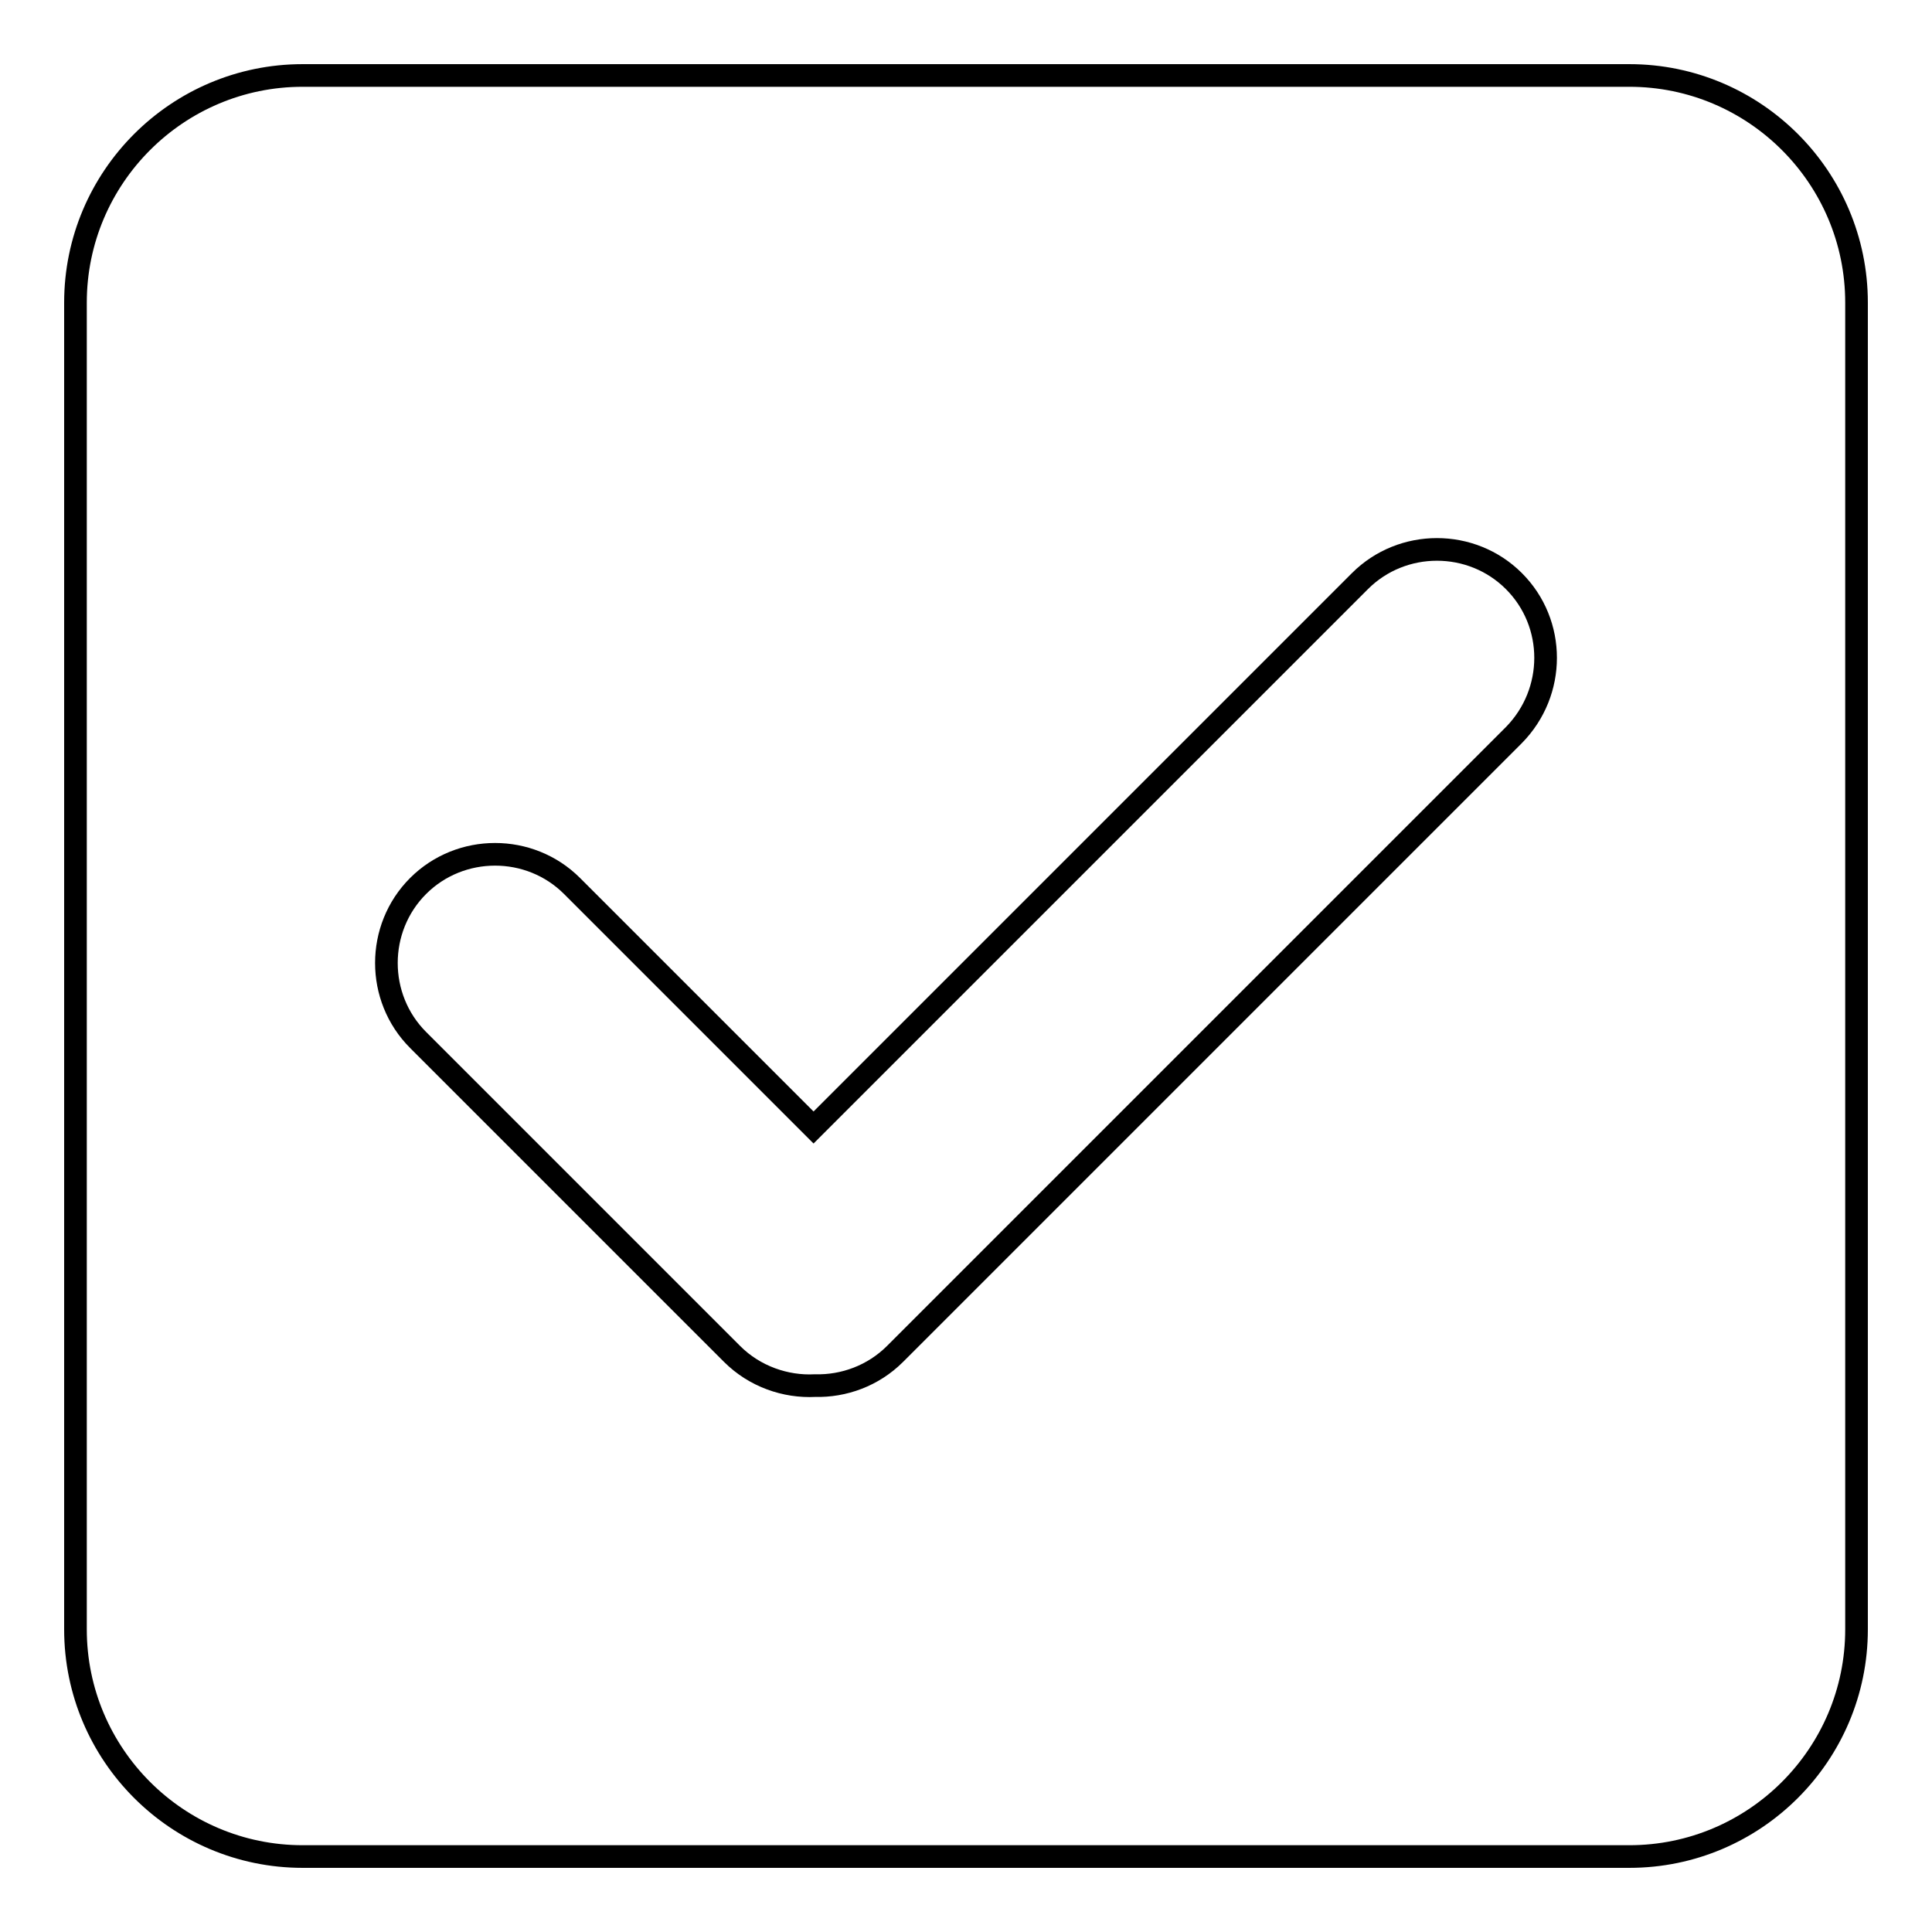 <?xml version="1.0" encoding="utf-8"?>
<!-- Svg Vector Icons : http://www.onlinewebfonts.com/icon -->
<!DOCTYPE svg PUBLIC "-//W3C//DTD SVG 1.1//EN" "http://www.w3.org/Graphics/SVG/1.1/DTD/svg11.dtd">
<svg version="1.1" xmlns="http://www.w3.org/2000/svg" xmlns:xlink="http://www.w3.org/1999/xlink" x="0px" y="0px" viewBox="0 0 256 256" enable-background="new 0 0 256 256" xml:space="preserve">
<g><g><path stroke-width="3" fill-opacity="0" stroke="#000000"  d="M215.9,10H40.1C23.5,10,10,23.5,10,40.1v175.8c0,16.6,13.5,30.1,30.1,30.1h175.8c16.6,0,30.1-13.5,30.1-30.1V40.1C246,23.5,232.5,10,215.9,10z M200.6,97.4l-82,82c-2.9,2.9-6.8,4.3-10.6,4.2c-3.9,0.2-8-1.2-11-4.2l-41.6-41.6c-5.6-5.6-5.6-14.8,0-20.4c5.6-5.6,14.8-5.6,20.4,0l32,32l72.4-72.4c5.6-5.6,14.8-5.6,20.4,0C206.2,82.6,206.2,91.7,200.6,97.4z"/></g></g>
</svg>